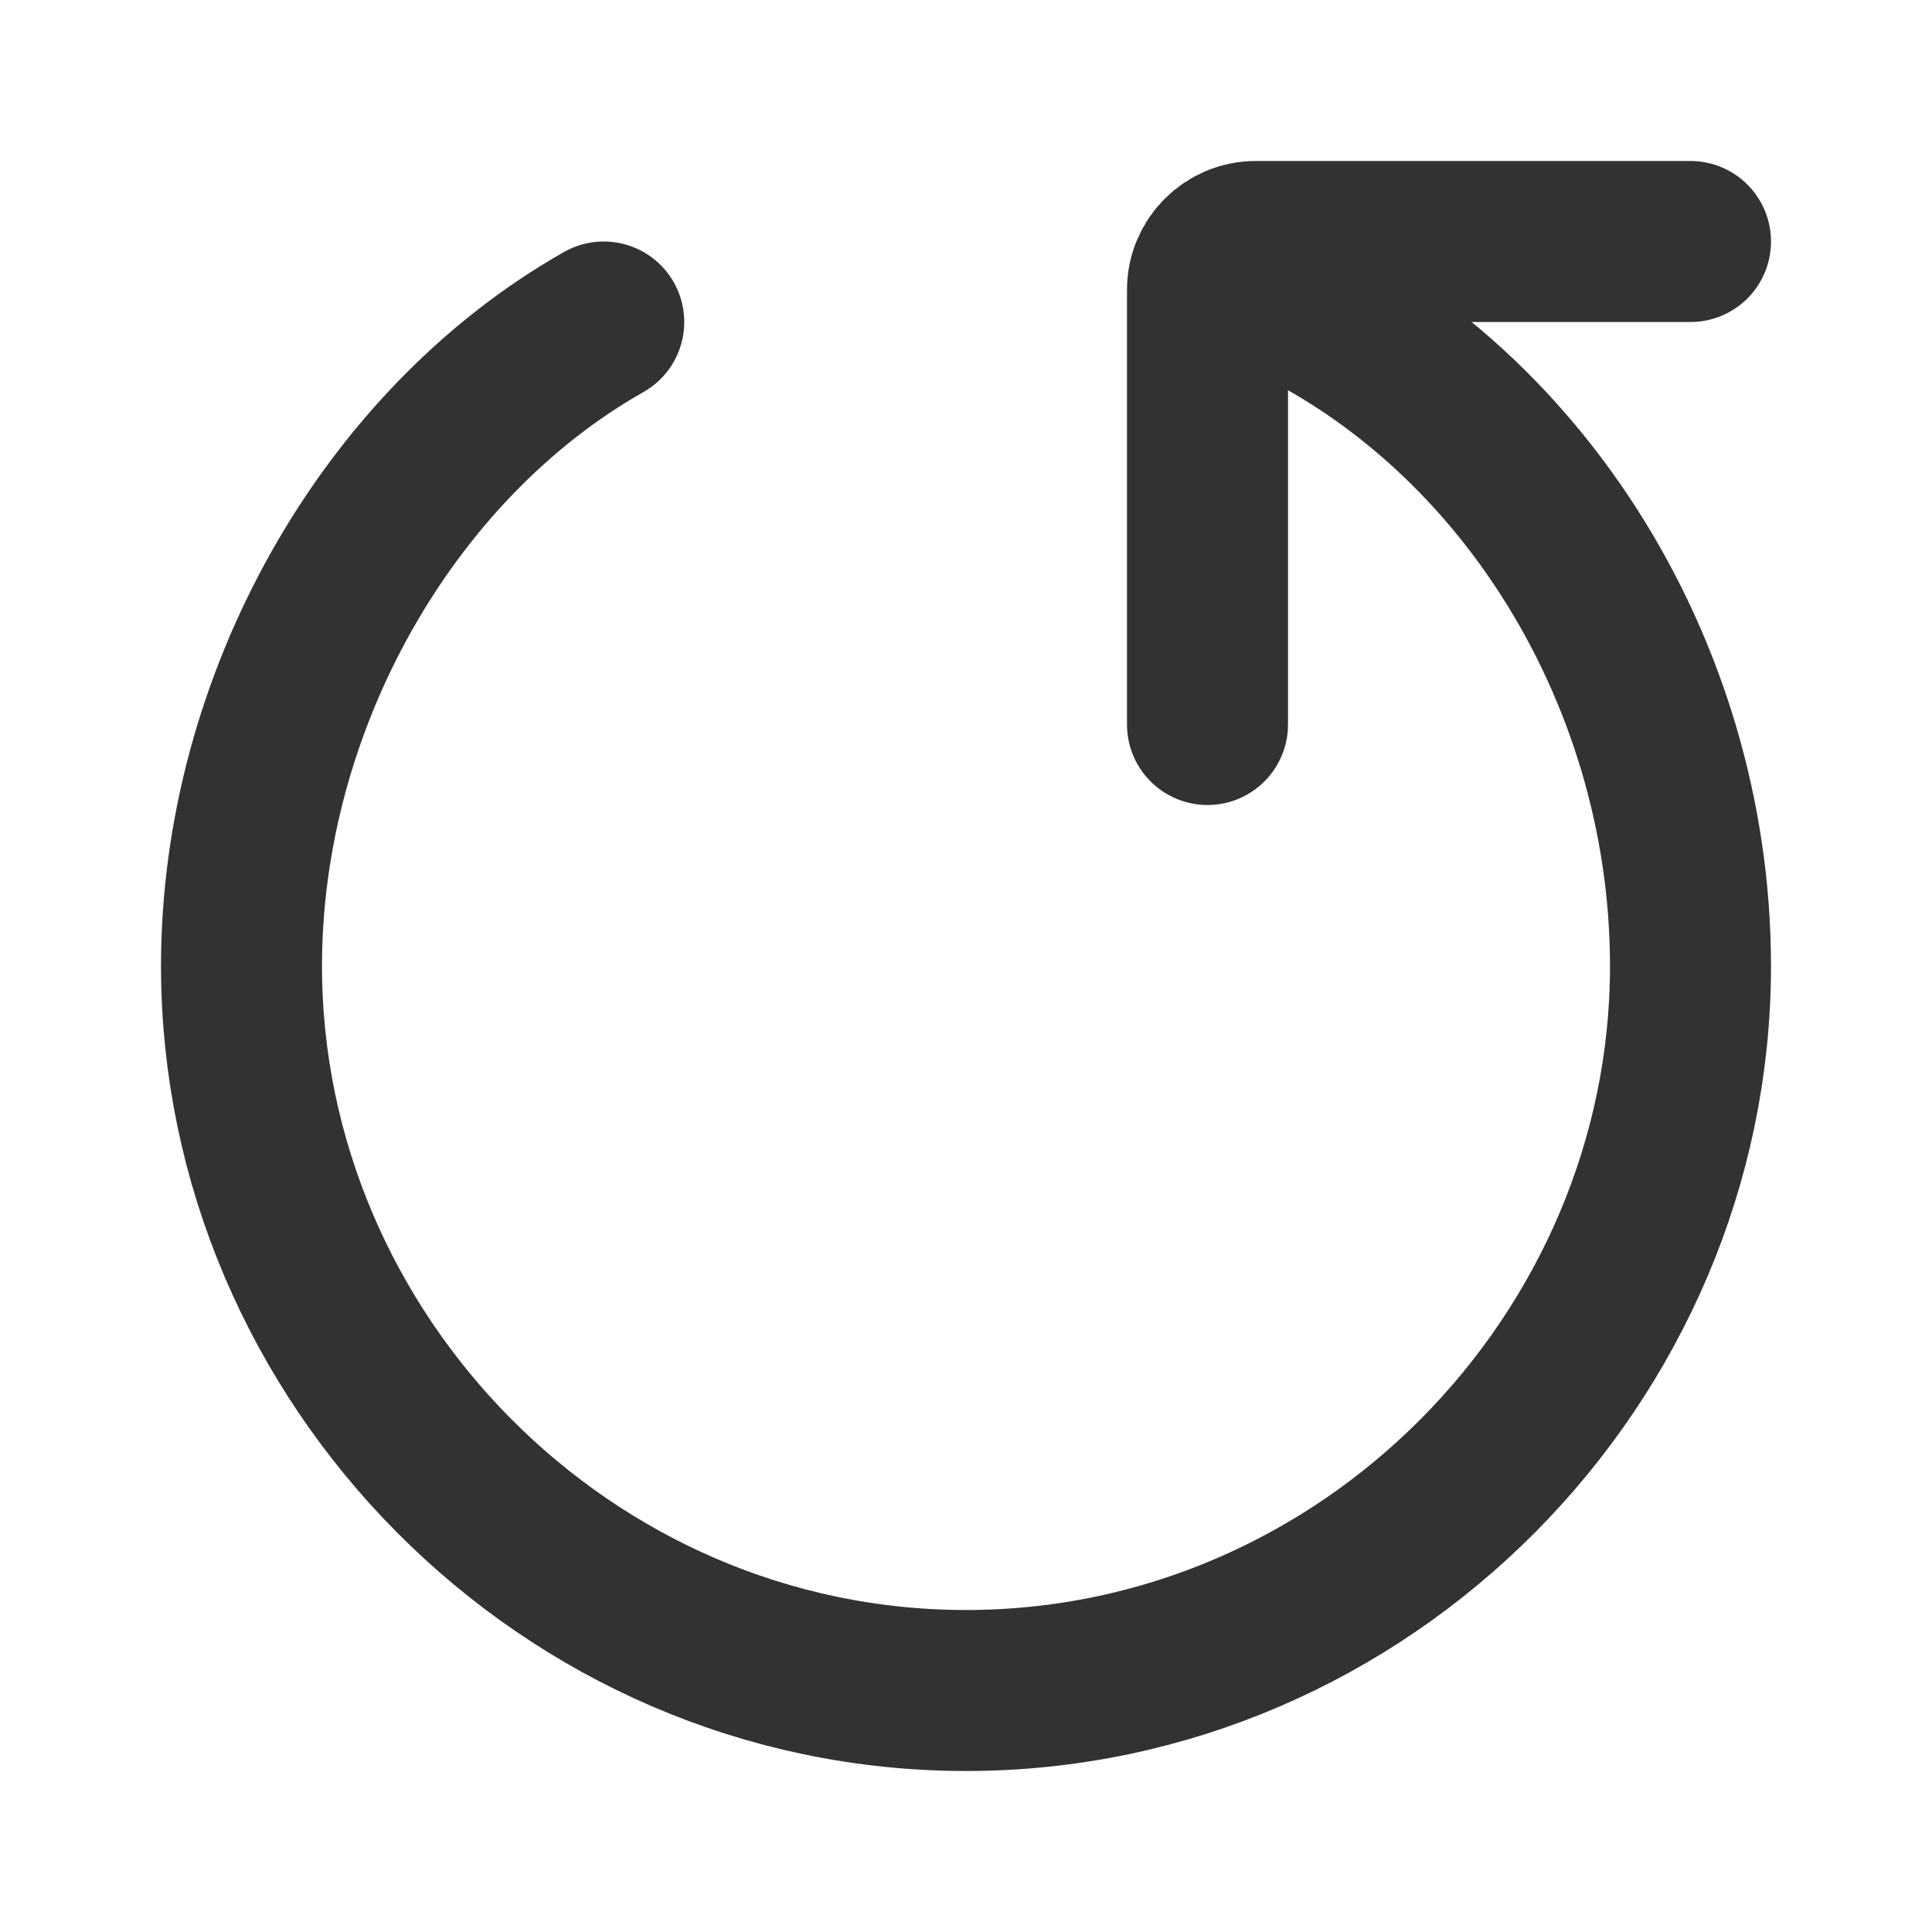 <?xml version="1.0" encoding="utf-8"?><!-- Uploaded to: SVG Repo, www.svgrepo.com, Generator: SVG Repo Mixer Tools -->
<svg width="800px" height="800px" viewBox="0 0 24 24" fill="none" xmlns="http://www.w3.org/2000/svg">
<path d="M21 3L15.6 3C15.269 3 15 3.269 15 3.6V3.6L15 9" stroke="#323232" stroke-width="2" stroke-linecap="round" stroke-linejoin="round"/>
<path d="M15.5 3.5C18.798 4.809 21 8.298 21 12C21 16.872 16.971 21 12 21C7.029 21 3 16.872 3 12C3 8.735 4.81 5.525 7.5 4" stroke="#323232" stroke-width="2" stroke-linecap="round"/>
</svg>